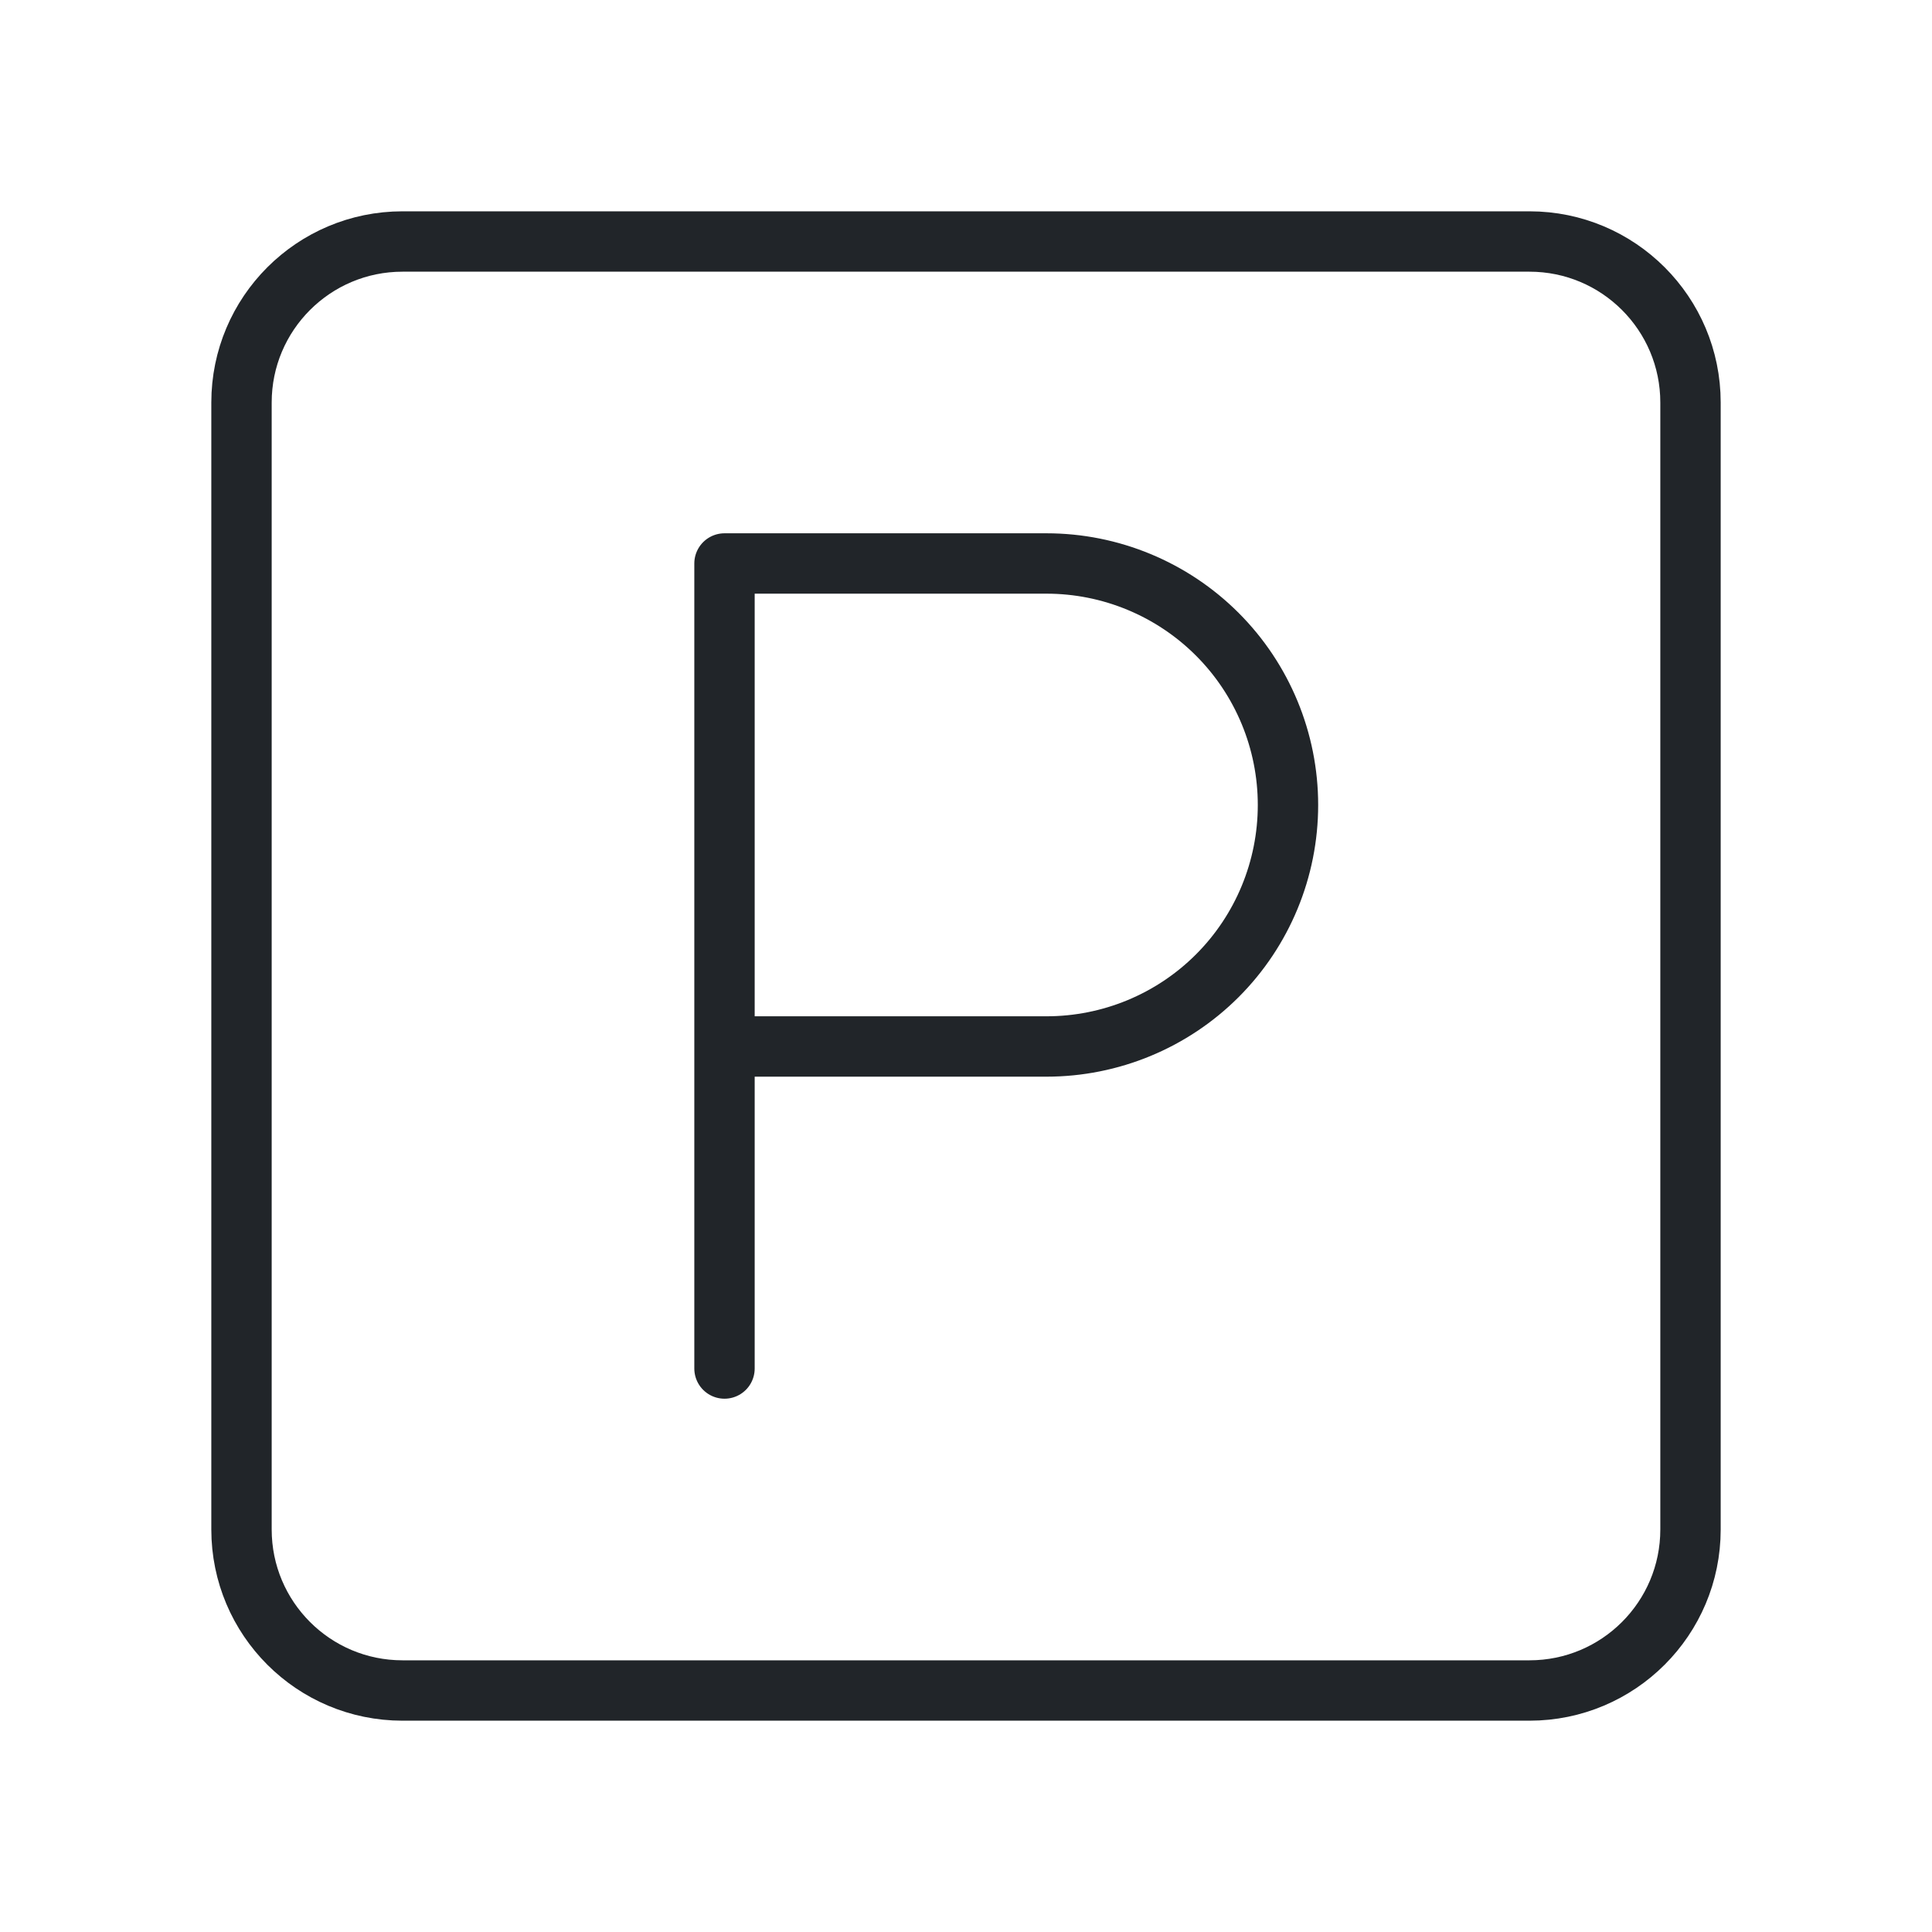 <svg width="32" height="32" viewBox="0 0 32 32" fill="none" xmlns="http://www.w3.org/2000/svg">
<path d="M25.333 4H6.667C5.194 4 4 5.194 4 6.667V25.333C4 26.806 5.194 28 6.667 28H25.333C26.806 28 28 26.806 28 25.333V6.667C28 5.194 26.806 4 25.333 4Z" stroke="#212529" stroke-linecap="round" stroke-linejoin="round"/>
<path d="M12 22.667V9.333H17.333C18.394 9.333 19.412 9.755 20.162 10.505C20.912 11.255 21.333 12.273 21.333 13.333C21.333 14.394 20.912 15.412 20.162 16.162C19.412 16.912 18.394 17.333 17.333 17.333H12" stroke="#212529" stroke-linecap="round" stroke-linejoin="round"/>
</svg>
